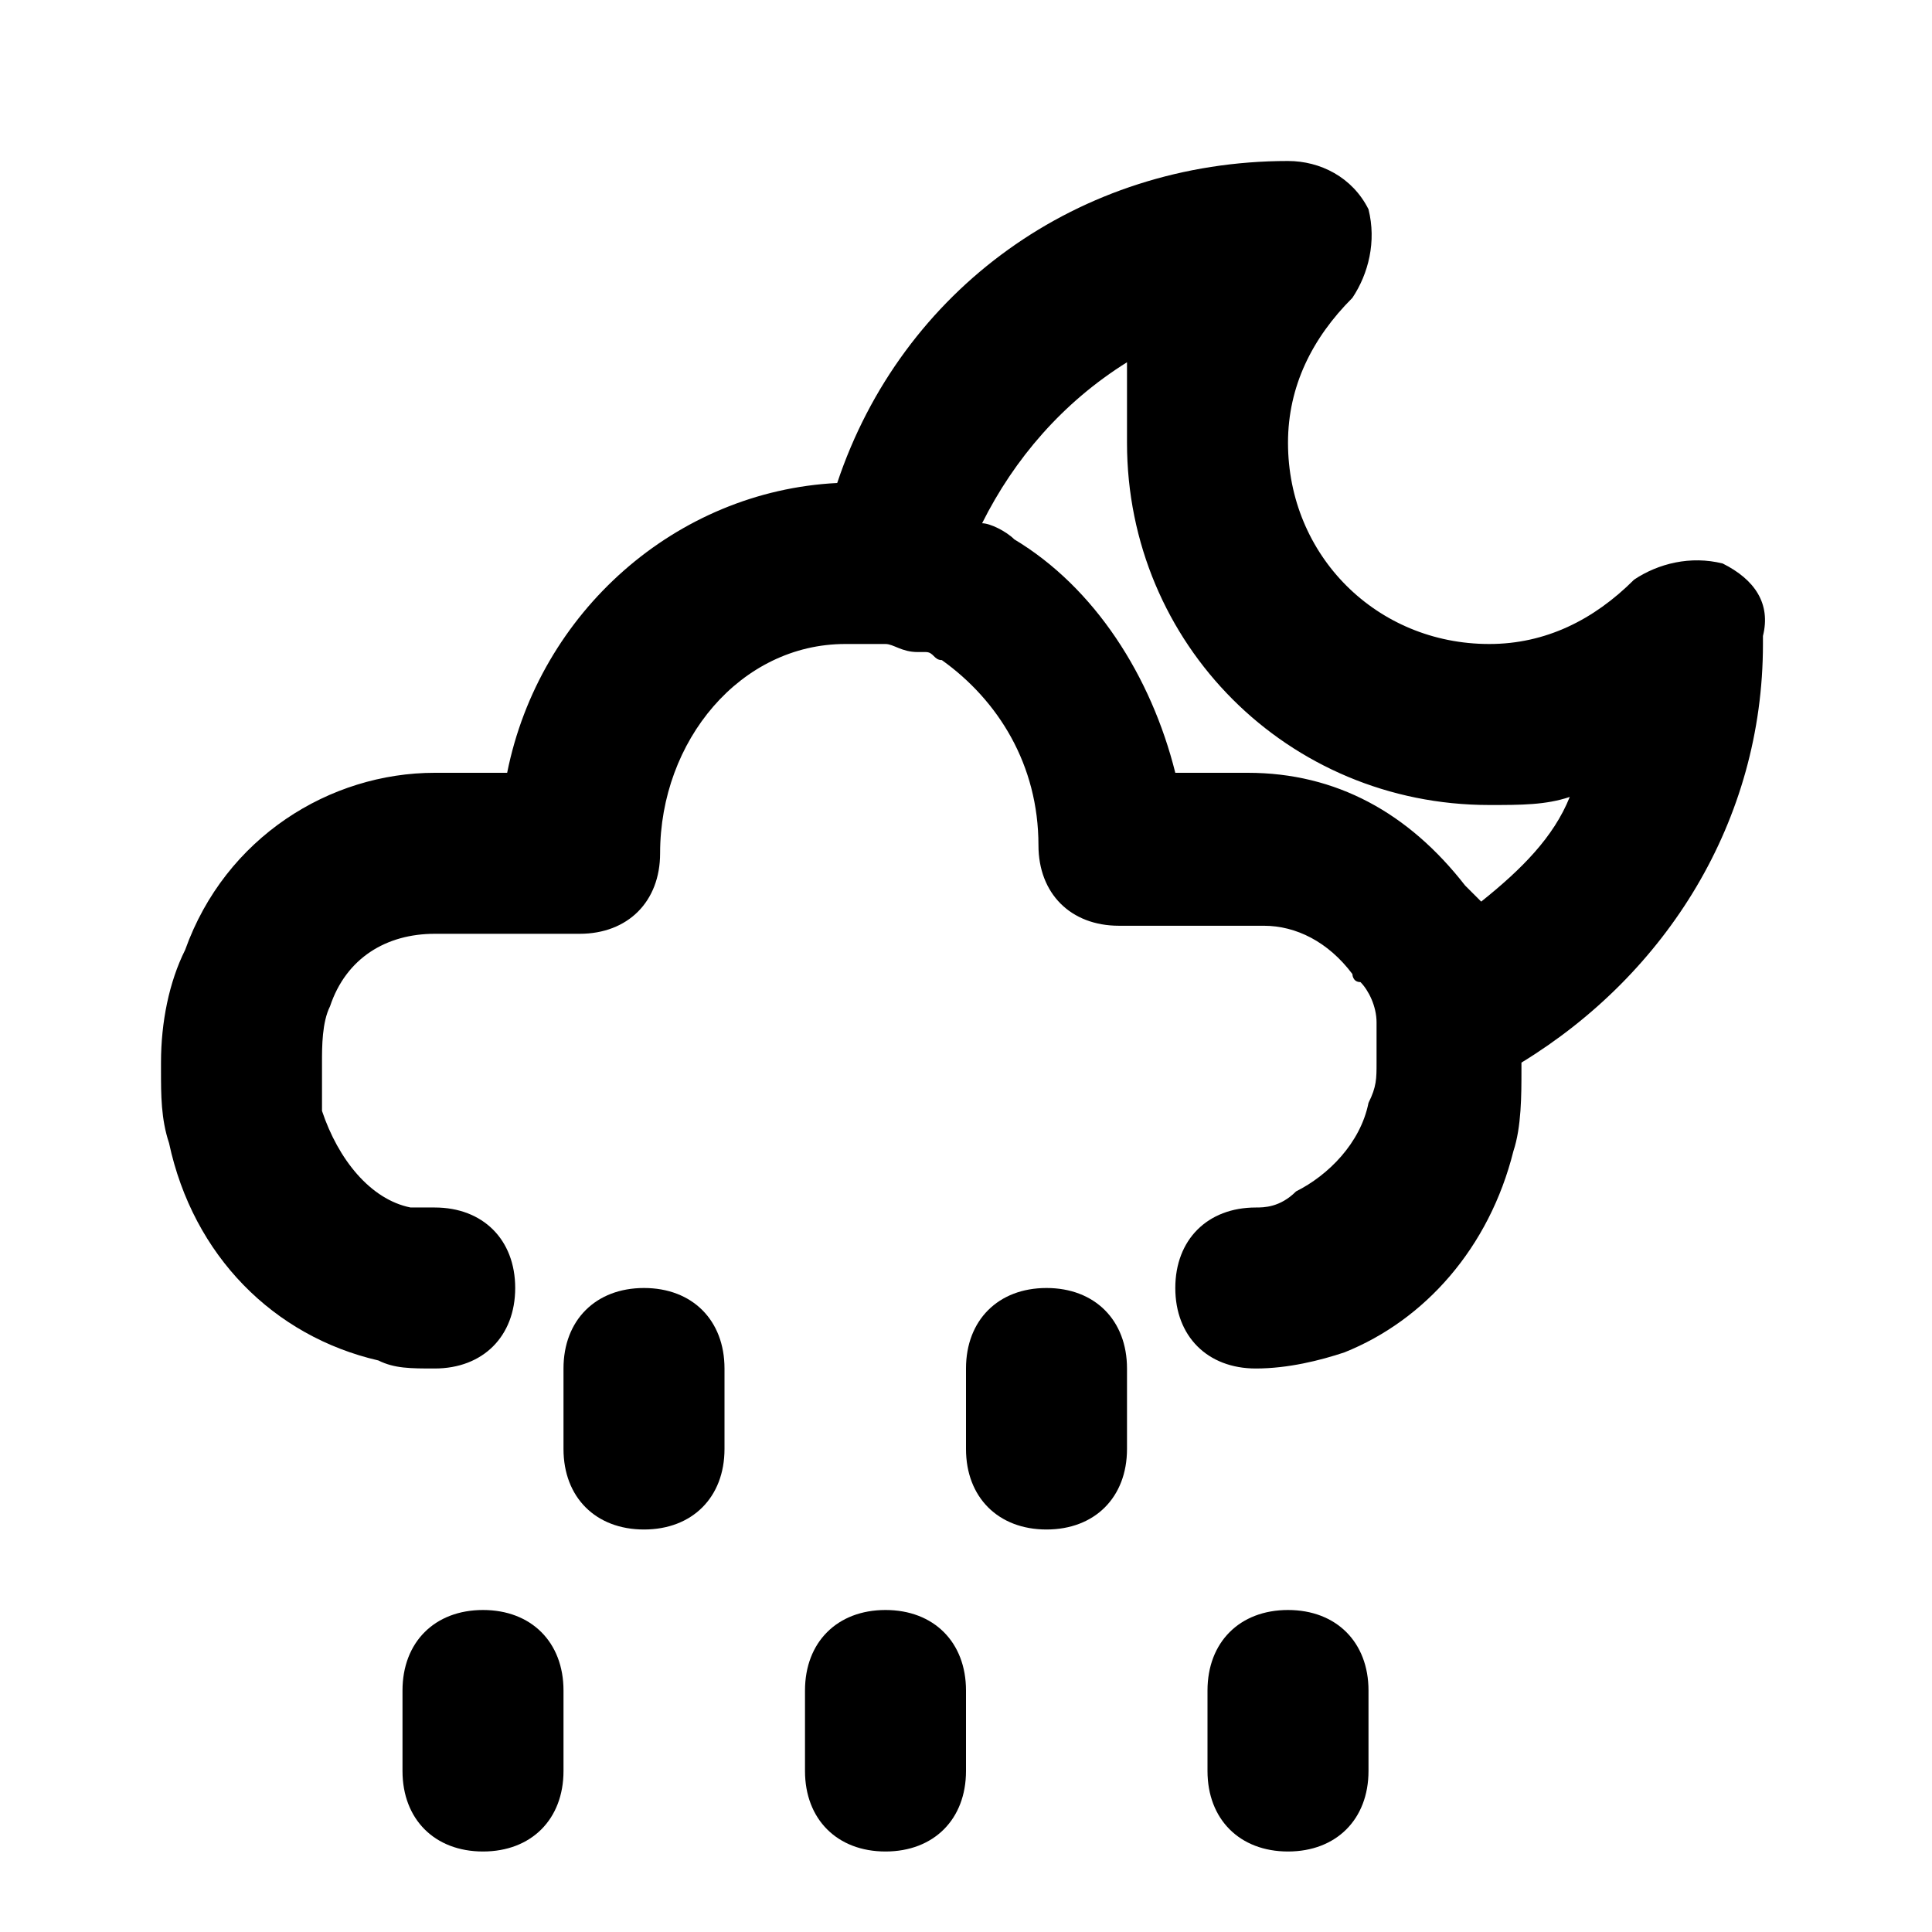 <?xml version="1.0" ?>
<svg width="800px" height="800px" viewBox="0 0 24 24" version="1.1" xml:space="preserve" xmlns="http://www.w3.org/2000/svg" xmlns:xlink="http://www.w3.org/1999/xlink">
<style type="text/css">
	.st0{opacity:0.2;fill:none;stroke:#000000;stroke-width:5.000000e-02;stroke-miterlimit:10;}
	.st1{fill:none;stroke:#000000;stroke-width:2;stroke-linecap:round;stroke-linejoin:round;stroke-miterlimit:10;}
</style>
<g id="Layer_1"/>
<g id="Layer_2">
<path d="M21.4,7C21,6.9,20.6,7,20.3,7.2C19.8,7.7,19.2,8,18.5,8C17.1,8,16,6.9,16,5.5c0-0.7,0.3-1.3,0.8-1.8C17,3.4,17.1,3,17,2.6   C16.8,2.2,16.4,2,16,2c-2.6,0-4.8,1.6-5.6,4c-2,0.1-3.7,1.6-4.1,3.6H5.4c-1.3,0-2.6,0.8-3.1,2.2C2.1,12.2,2,12.7,2,13.2v0.1   c0,0.3,0,0.6,0.1,0.9c0.3,1.4,1.3,2.4,2.6,2.7C4.9,17,5.1,17,5.4,17c0.6,0,1-0.4,1-1s-0.4-1-1-1c-0.1,0-0.2,0-0.3,0   c-0.5-0.1-0.9-0.6-1.1-1.2C4,13.6,4,13.5,4,13.3v-0.1c0-0.2,0-0.5,0.1-0.7c0.2-0.6,0.7-0.9,1.3-0.9h1.8c0.6,0,1-0.4,1-1   c0-1.4,1-2.6,2.3-2.6c0.1,0,0.3,0,0.4,0c0,0,0.1,0,0.1,0c0,0,0,0,0,0c0.1,0,0.2,0.1,0.4,0.1c0,0,0.1,0,0.1,0c0.1,0,0.1,0.1,0.2,0.1   c0.7,0.5,1.2,1.3,1.2,2.3c0,0.6,0.4,1,1,1h1.8c0.4,0,0.8,0.2,1.1,0.6c0,0,0,0.1,0.1,0.1c0.1,0.1,0.2,0.3,0.2,0.5c0,0,0,0.1,0,0.1   c0,0.1,0,0.2,0,0.3v0.1c0,0.2,0,0.3-0.1,0.5c-0.1,0.5-0.5,0.9-0.9,1.1C15.9,15,15.7,15,15.6,15c-0.6,0-1,0.4-1,1s0.4,1,1,1   c0.4,0,0.8-0.1,1.1-0.2c1-0.4,1.8-1.3,2.1-2.5c0.1-0.3,0.1-0.7,0.1-1v-0.1c1.8-1.1,3-3,3-5.2V7.9C22,7.5,21.8,7.2,21.4,7z    M18.4,11.2C18.4,11.2,18.4,11.1,18.4,11.2c-0.1-0.1-0.1-0.1-0.1-0.1c0,0-0.1-0.1-0.1-0.1c-0.7-0.9-1.6-1.4-2.7-1.4h-0.9   c-0.3-1.2-1-2.3-2-2.9c-0.1-0.1-0.3-0.2-0.4-0.2c0.4-0.8,1-1.5,1.8-2C14,4.8,14,5.2,14,5.5C14,8,16,10,18.5,10c0.4,0,0.7,0,1-0.1   C19.3,10.4,18.9,10.8,18.4,11.2z"/>
<g>
<path d="M8,19c-0.6,0-1-0.4-1-1v-1c0-0.6,0.4-1,1-1s1,0.4,1,1v1C9,18.6,8.6,19,8,19z"/>
</g>
<g>
<path d="M13,19c-0.6,0-1-0.4-1-1v-1c0-0.6,0.4-1,1-1s1,0.4,1,1v1C14,18.6,13.6,19,13,19z"/>
</g>
<g>
<path d="M11,23c-0.6,0-1-0.4-1-1v-1c0-0.6,0.4-1,1-1s1,0.4,1,1v1C12,22.6,11.6,23,11,23z"/>
</g>
<g>
<path d="M16,23c-0.6,0-1-0.4-1-1v-1c0-0.6,0.4-1,1-1s1,0.4,1,1v1C17,22.6,16.6,23,16,23z"/>
</g>
<g>
<path d="M6,23c-0.6,0-1-0.4-1-1v-1c0-0.6,0.4-1,1-1s1,0.4,1,1v1C7,22.6,6.6,23,6,23z"/>
</g>
</g>
</svg>
